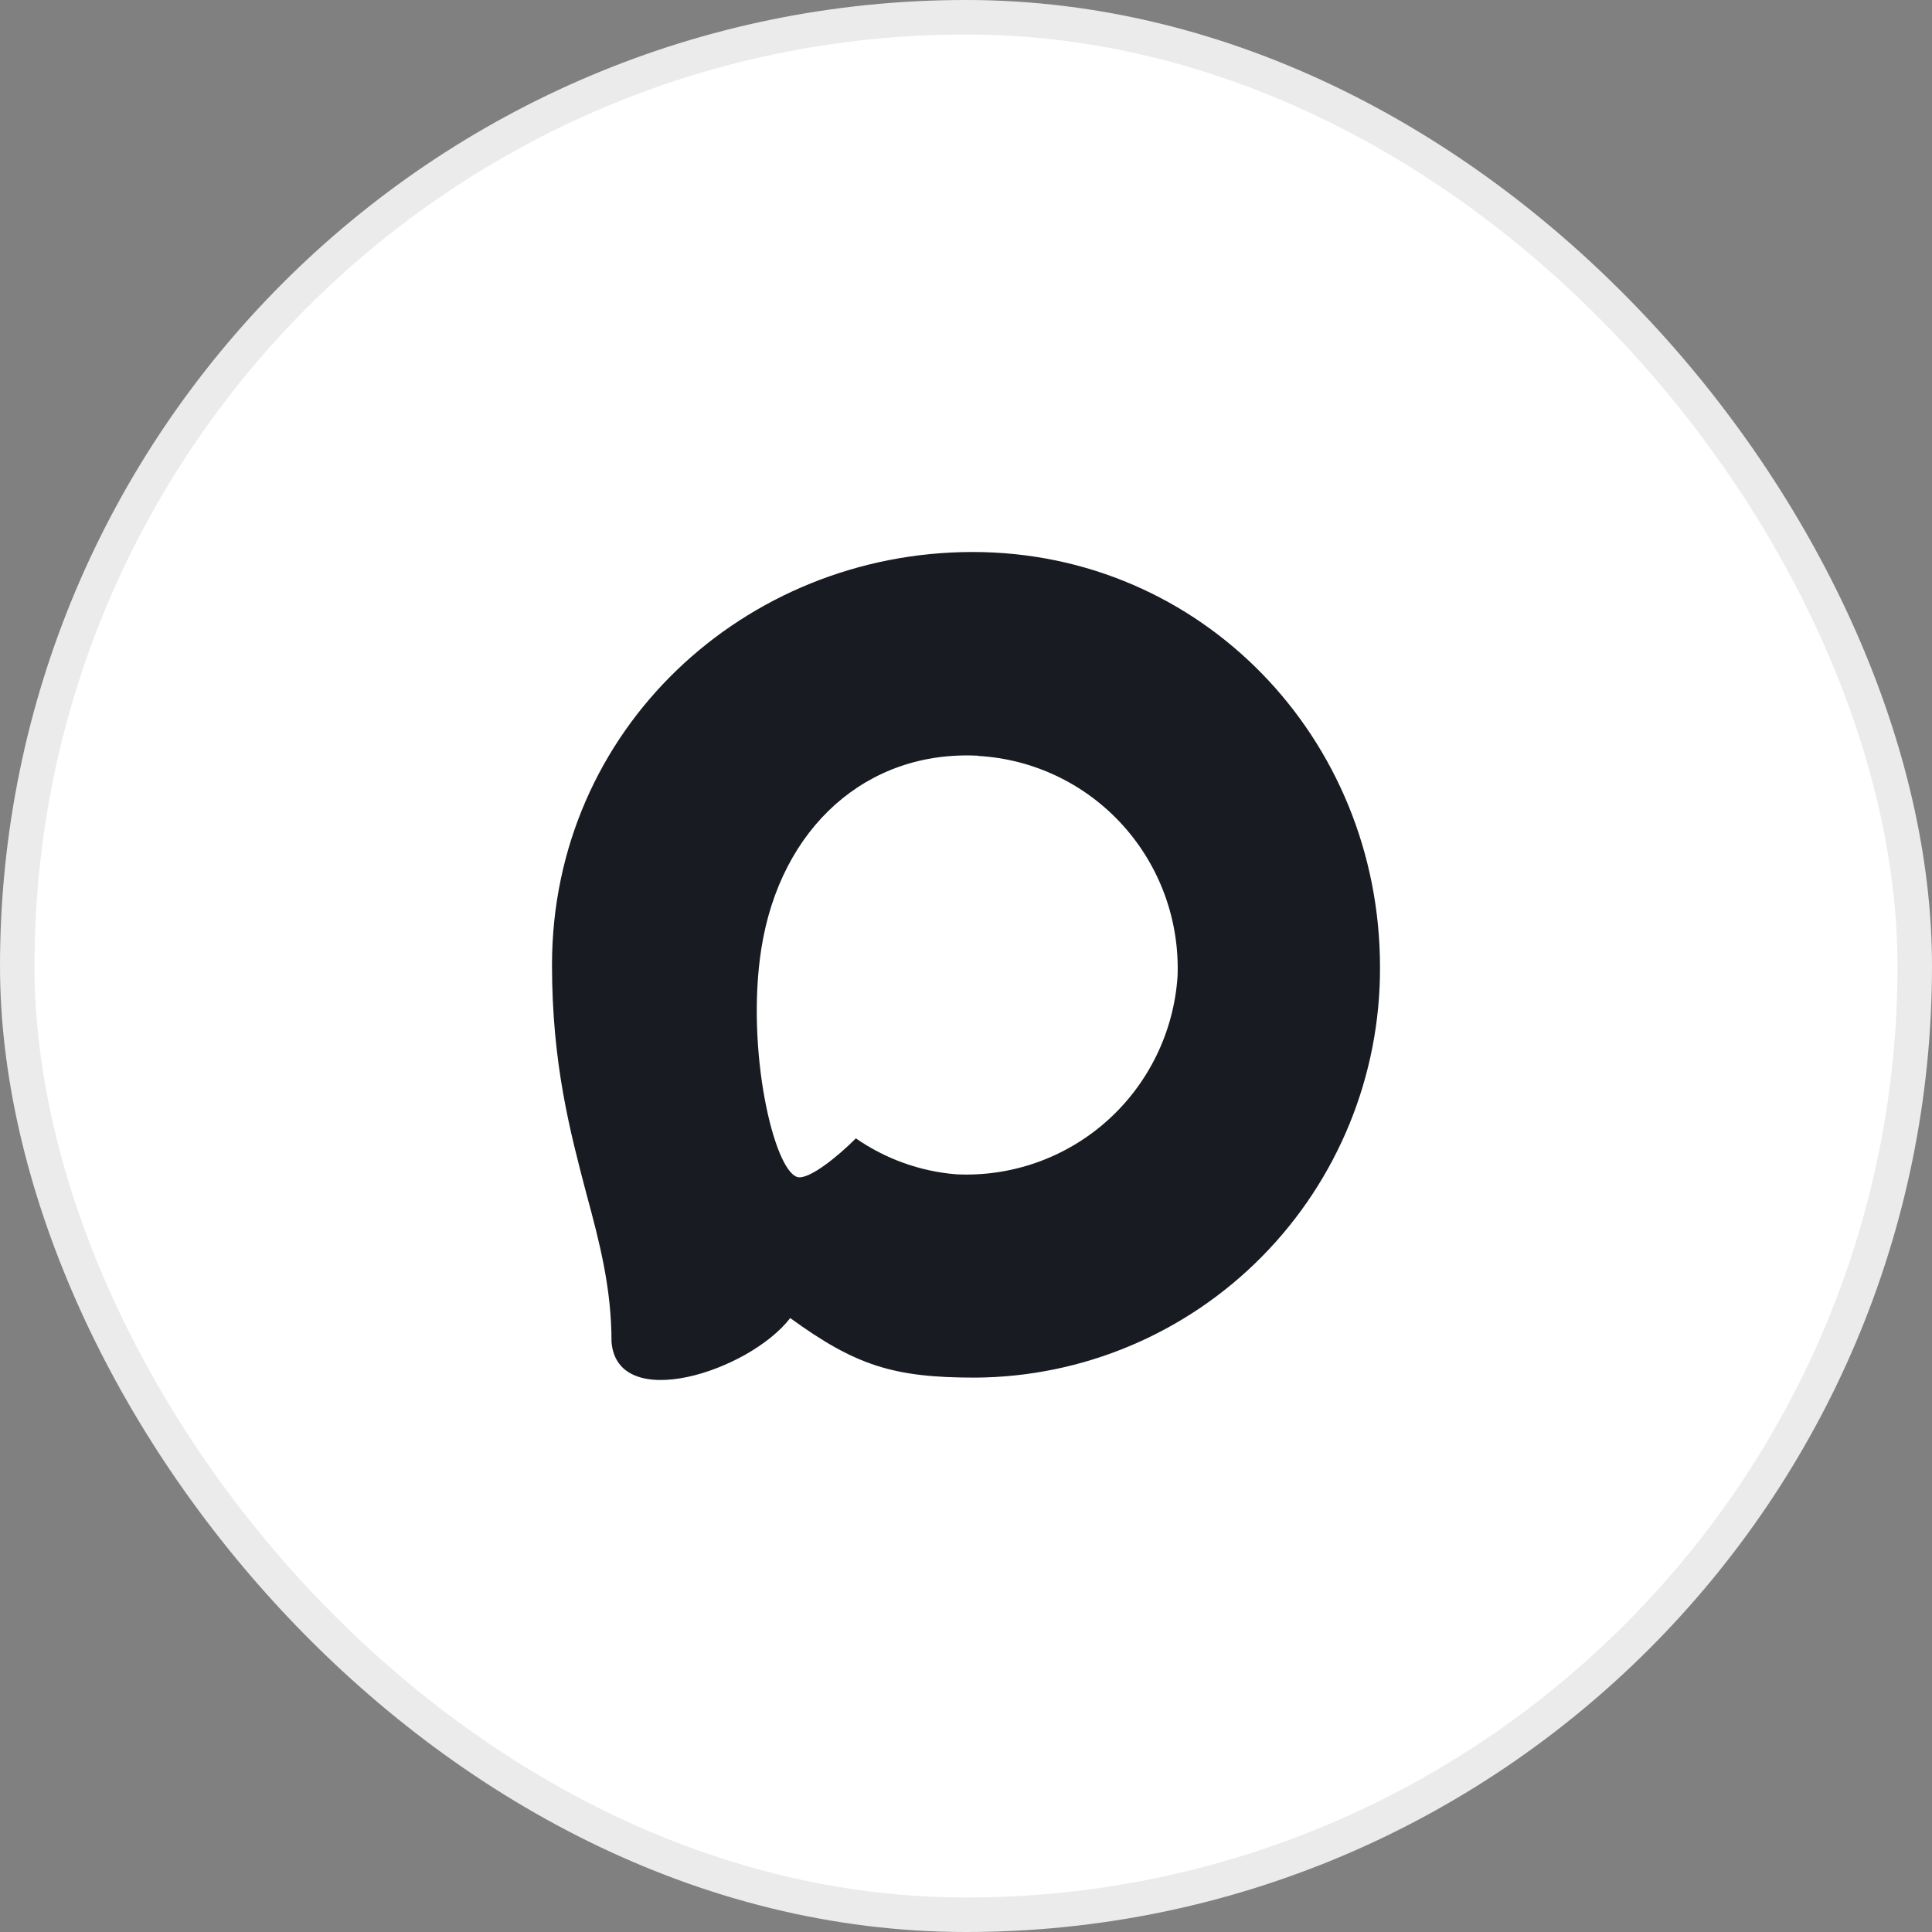 <?xml version="1.0" encoding="UTF-8"?> <svg xmlns="http://www.w3.org/2000/svg" width="56" height="56" viewBox="0 0 56 56" fill="none"><rect x="0" y="0" width="56" height="56" fill="#808080" stroke="none"/><rect x="0.5" y="0.5" width="55" height="55" rx="27.5" fill="white"></rect><rect x="0.5" y="0.5" width="55" height="55" rx="27.5" stroke="#EBEBEB"></rect><path fill-rule="evenodd" clip-rule="evenodd" d="M28.258 39.931C25.903 39.931 24.808 39.586 22.905 38.205C21.702 39.759 17.891 40.973 17.725 38.895C17.725 37.336 17.381 36.018 16.991 34.579C16.527 32.806 16 30.832 16 27.971C16 21.14 21.582 16 28.195 16C34.814 16 40 21.393 40 28.035C40.011 31.175 38.78 34.192 36.579 36.422C34.377 38.653 31.385 39.915 28.258 39.931ZM28.355 21.905C25.135 21.738 22.625 23.977 22.069 27.488C21.61 30.395 22.424 33.934 23.117 34.118C23.45 34.199 24.287 33.52 24.808 32.996C25.67 33.594 26.674 33.954 27.719 34.038C29.323 34.115 30.894 33.558 32.093 32.485C33.292 31.412 34.024 29.909 34.132 28.3C34.194 26.687 33.624 25.114 32.544 23.919C31.464 22.724 29.96 22.003 28.355 21.911V21.905Z" fill="#181B21"></path></svg> 